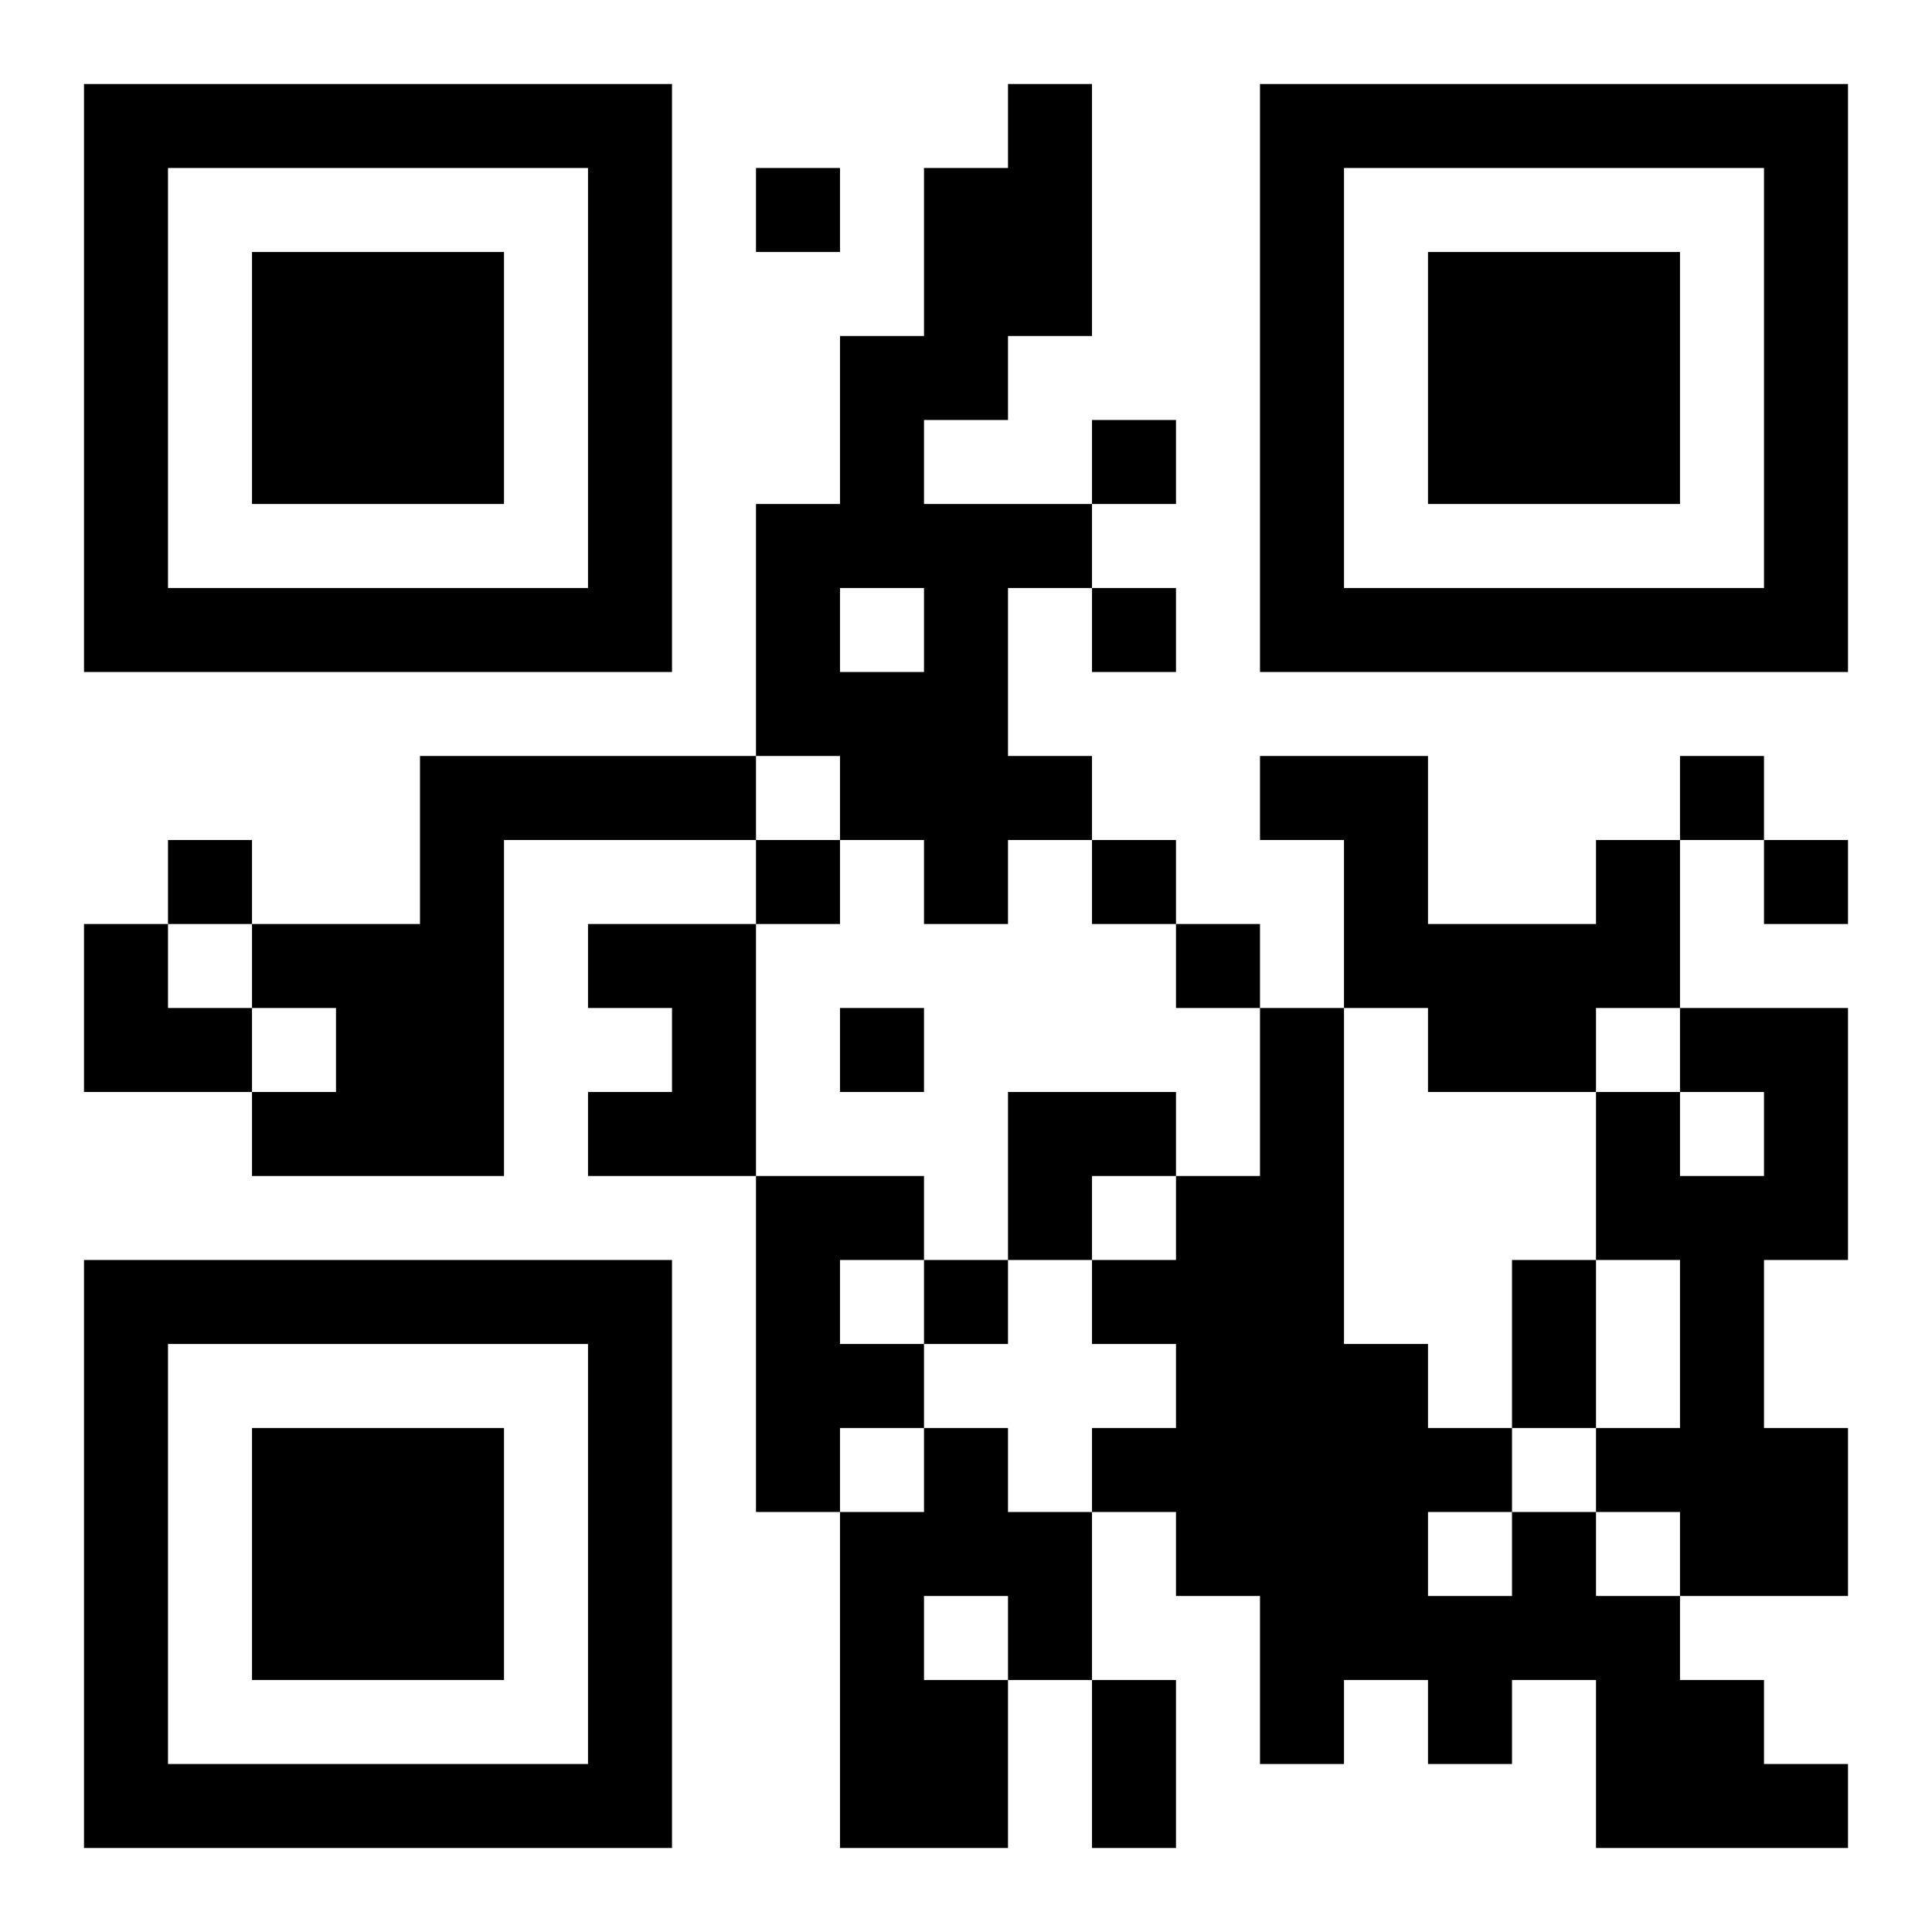 <?xml version="1.0" encoding="UTF-8"?>
<!DOCTYPE svg PUBLIC "-//W3C//DTD SVG 1.1//EN" "http://www.w3.org/Graphics/SVG/1.1/DTD/svg11.dtd">
<svg xmlns="http://www.w3.org/2000/svg" version="1.1" viewBox="0 0 23 23" stroke="none">
	<rect width="100%" height="100%" fill="#ffffff"/>
	<path d="M1,1h7v1h-7z M12,1h1v3h-1z M15,1h7v1h-7z M1,2h1v6h-1z M7,2h1v6h-1z M9,2h1v1h-1z M11,2h1v3h-1z M15,2h1v6h-1z M21,2h1v6h-1z M3,3h3v3h-3z M17,3h3v3h-3z M10,4h1v3h-1z M13,5h1v1h-1z M9,6h1v3h-1z M11,6h1v5h-1z M12,6h1v1h-1z M2,7h5v1h-5z M13,7h1v1h-1z M16,7h5v1h-5z M10,8h1v2h-1z M5,9h1v5h-1z M6,9h3v1h-3z M12,9h1v1h-1z M15,9h2v1h-2z M20,9h1v1h-1z M2,10h1v1h-1z M9,10h1v1h-1z M13,10h1v1h-1z M16,10h1v2h-1z M19,10h1v2h-1z M21,10h1v1h-1z M1,11h1v2h-1z M3,11h2v1h-2z M7,11h2v1h-2z M14,11h1v1h-1z M17,11h2v2h-2z M2,12h1v1h-1z M4,12h1v2h-1z M8,12h1v2h-1z M10,12h1v1h-1z M15,12h1v9h-1z M20,12h2v1h-2z M3,13h1v1h-1z M7,13h1v1h-1z M12,13h2v1h-2z M19,13h1v2h-1z M21,13h1v2h-1z M9,14h1v4h-1z M10,14h1v1h-1z M12,14h1v1h-1z M14,14h1v5h-1z M20,14h1v5h-1z M1,15h7v1h-7z M11,15h1v1h-1z M13,15h1v1h-1z M18,15h1v2h-1z M1,16h1v6h-1z M7,16h1v6h-1z M10,16h1v1h-1z M16,16h1v4h-1z M3,17h3v3h-3z M11,17h1v2h-1z M13,17h1v1h-1z M17,17h1v1h-1z M19,17h1v1h-1z M21,17h1v2h-1z M10,18h1v4h-1z M12,18h1v2h-1z M18,18h1v2h-1z M17,19h1v2h-1z M19,19h1v3h-1z M11,20h1v2h-1z M13,20h1v2h-1z M20,20h1v2h-1z M2,21h5v1h-5z M21,21h1v1h-1z" fill="#000000"/>
</svg>
